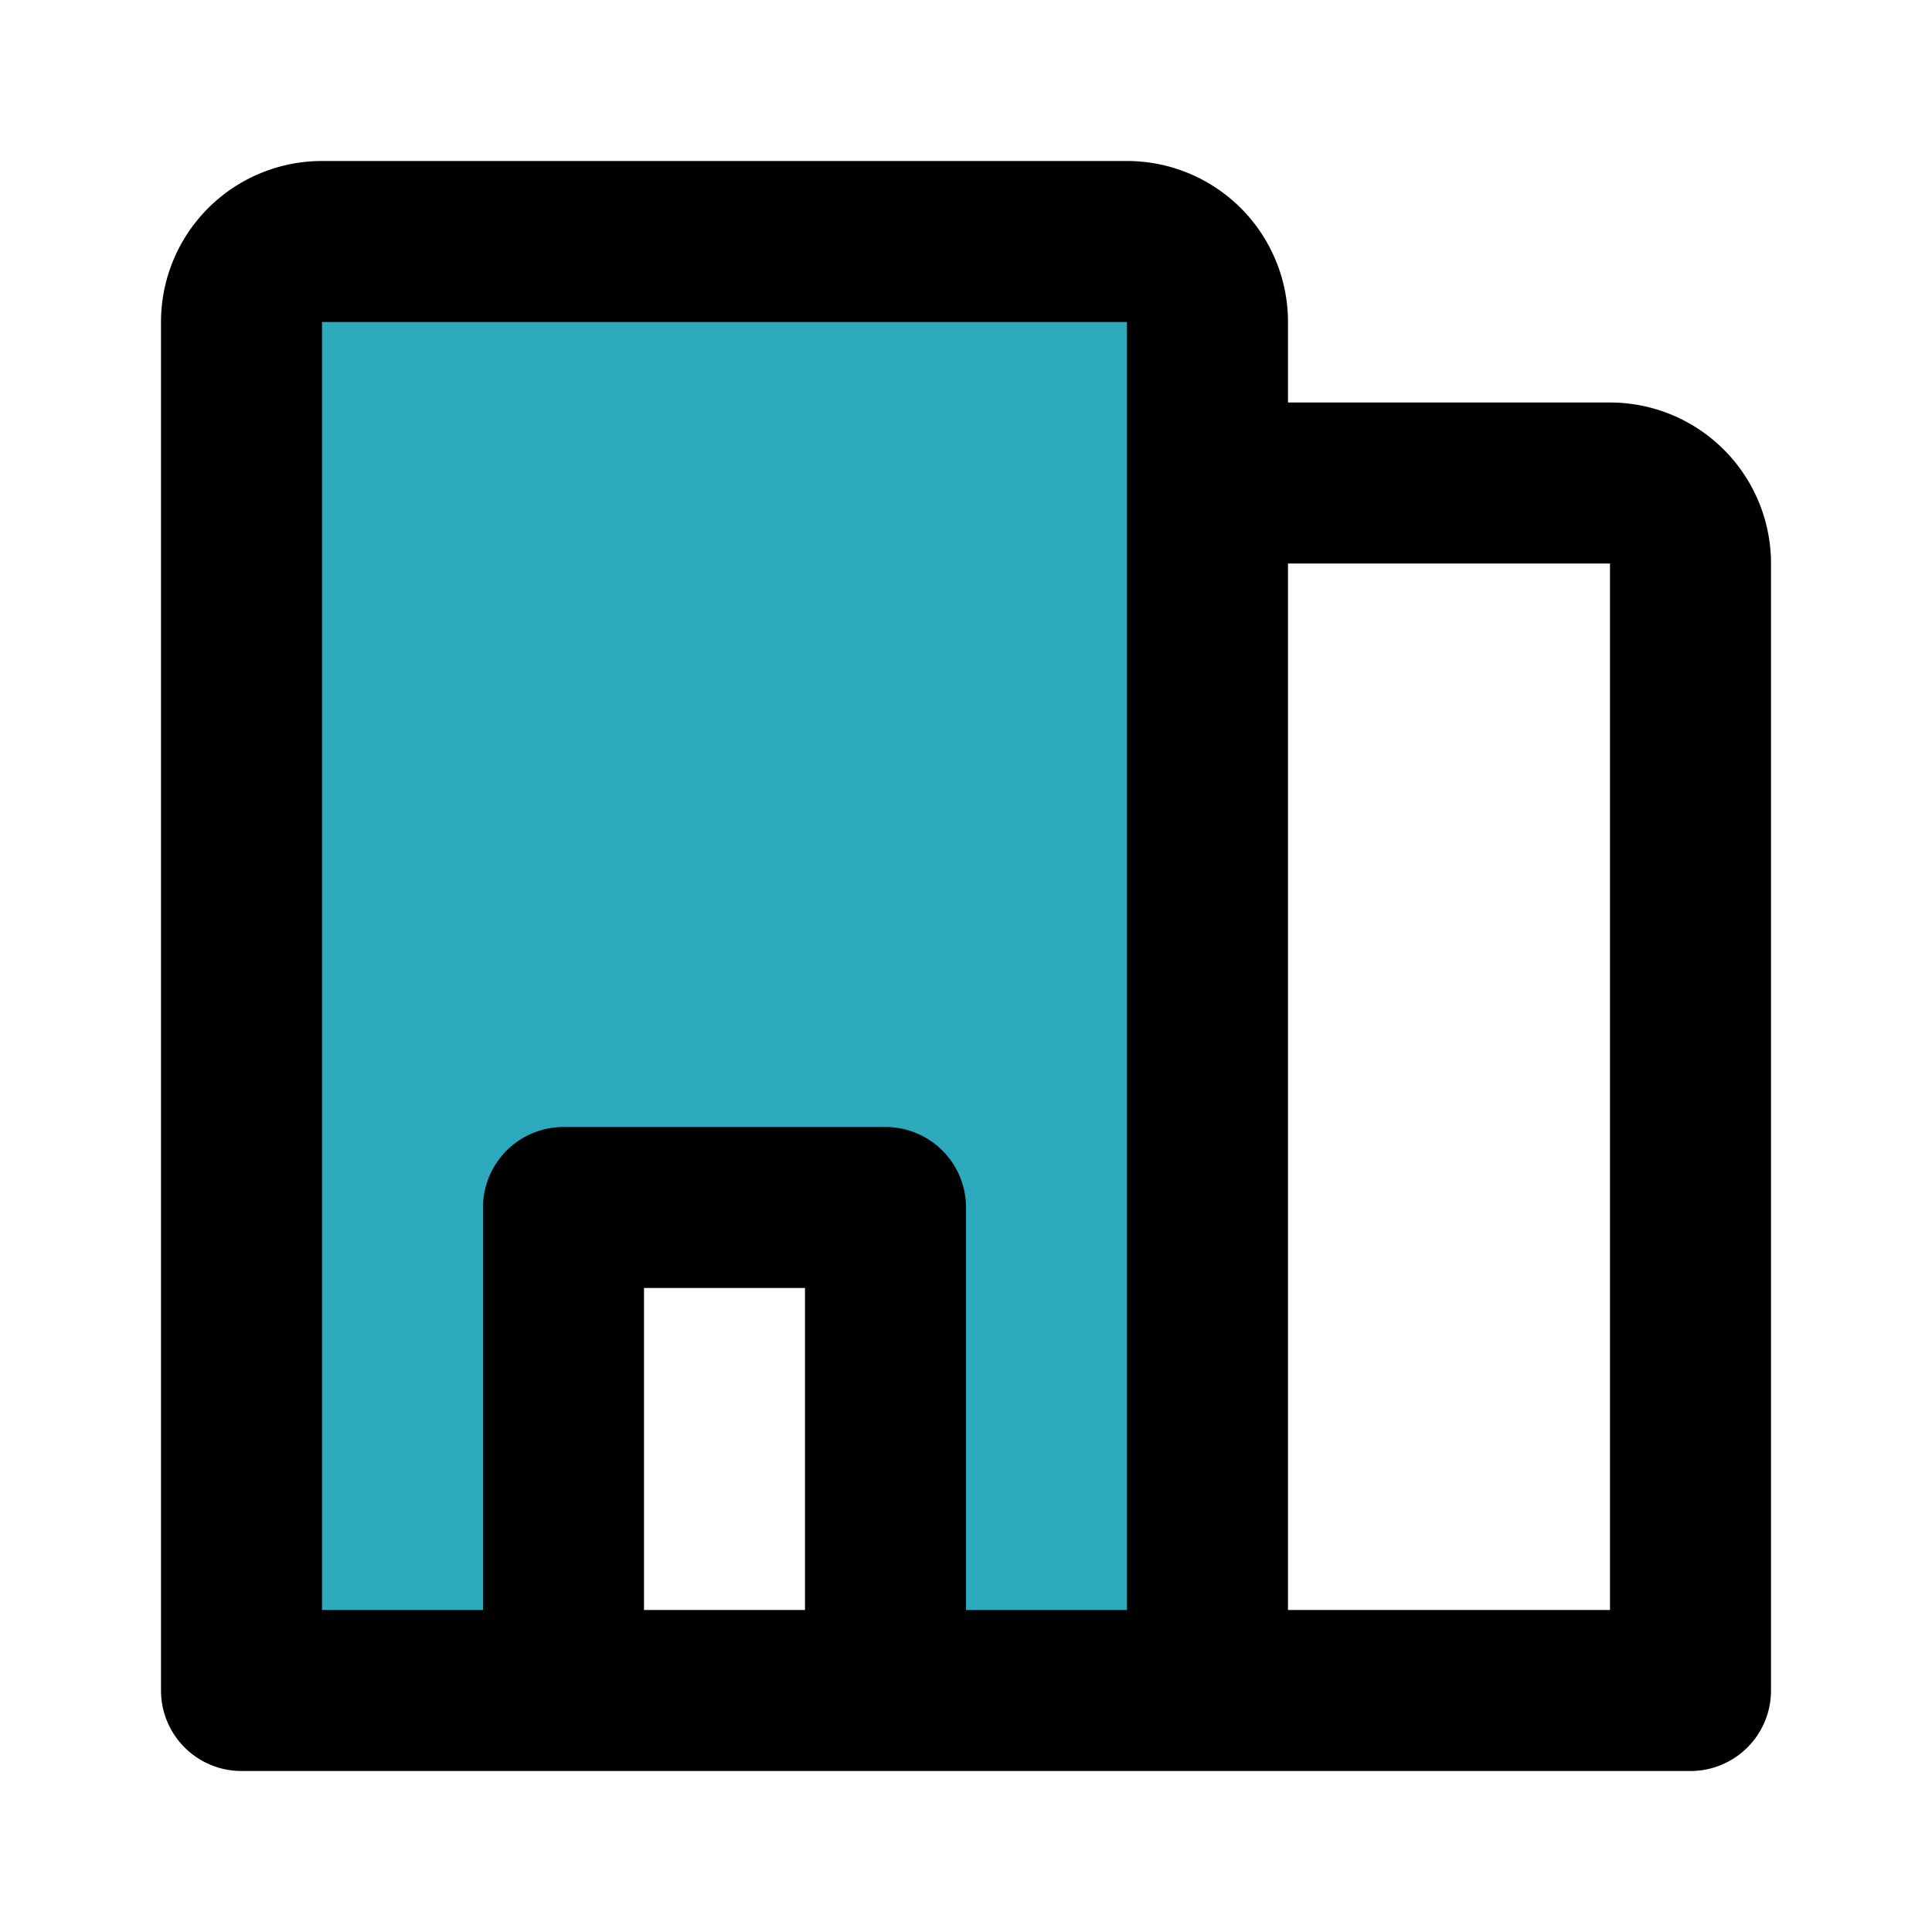 <?xml version="1.0" encoding="utf-8"?>
<svg fill="#000000" width="800px" height="800px" viewBox="0 0 24 24" id="appartment-3" data-name="Flat Line" xmlns="http://www.w3.org/2000/svg" class="icon flat-line"><path id="secondary" d="M14,3H4A1,1,0,0,0,3,4V21H7V15h4v6h4V4A1,1,0,0,0,14,3Z" style="fill: rgb(44, 169, 188); stroke-width: 2;"></path><path id="primary" d="M7,21V15h4v6ZM15,4a1,1,0,0,0-1-1H4A1,1,0,0,0,3,4V21H15Zm0,2h5a1,1,0,0,1,1,1V21H15Z" style="fill: none; stroke: rgb(0, 0, 0); stroke-linecap: round; stroke-linejoin: round; stroke-width: 2;"></path></svg>